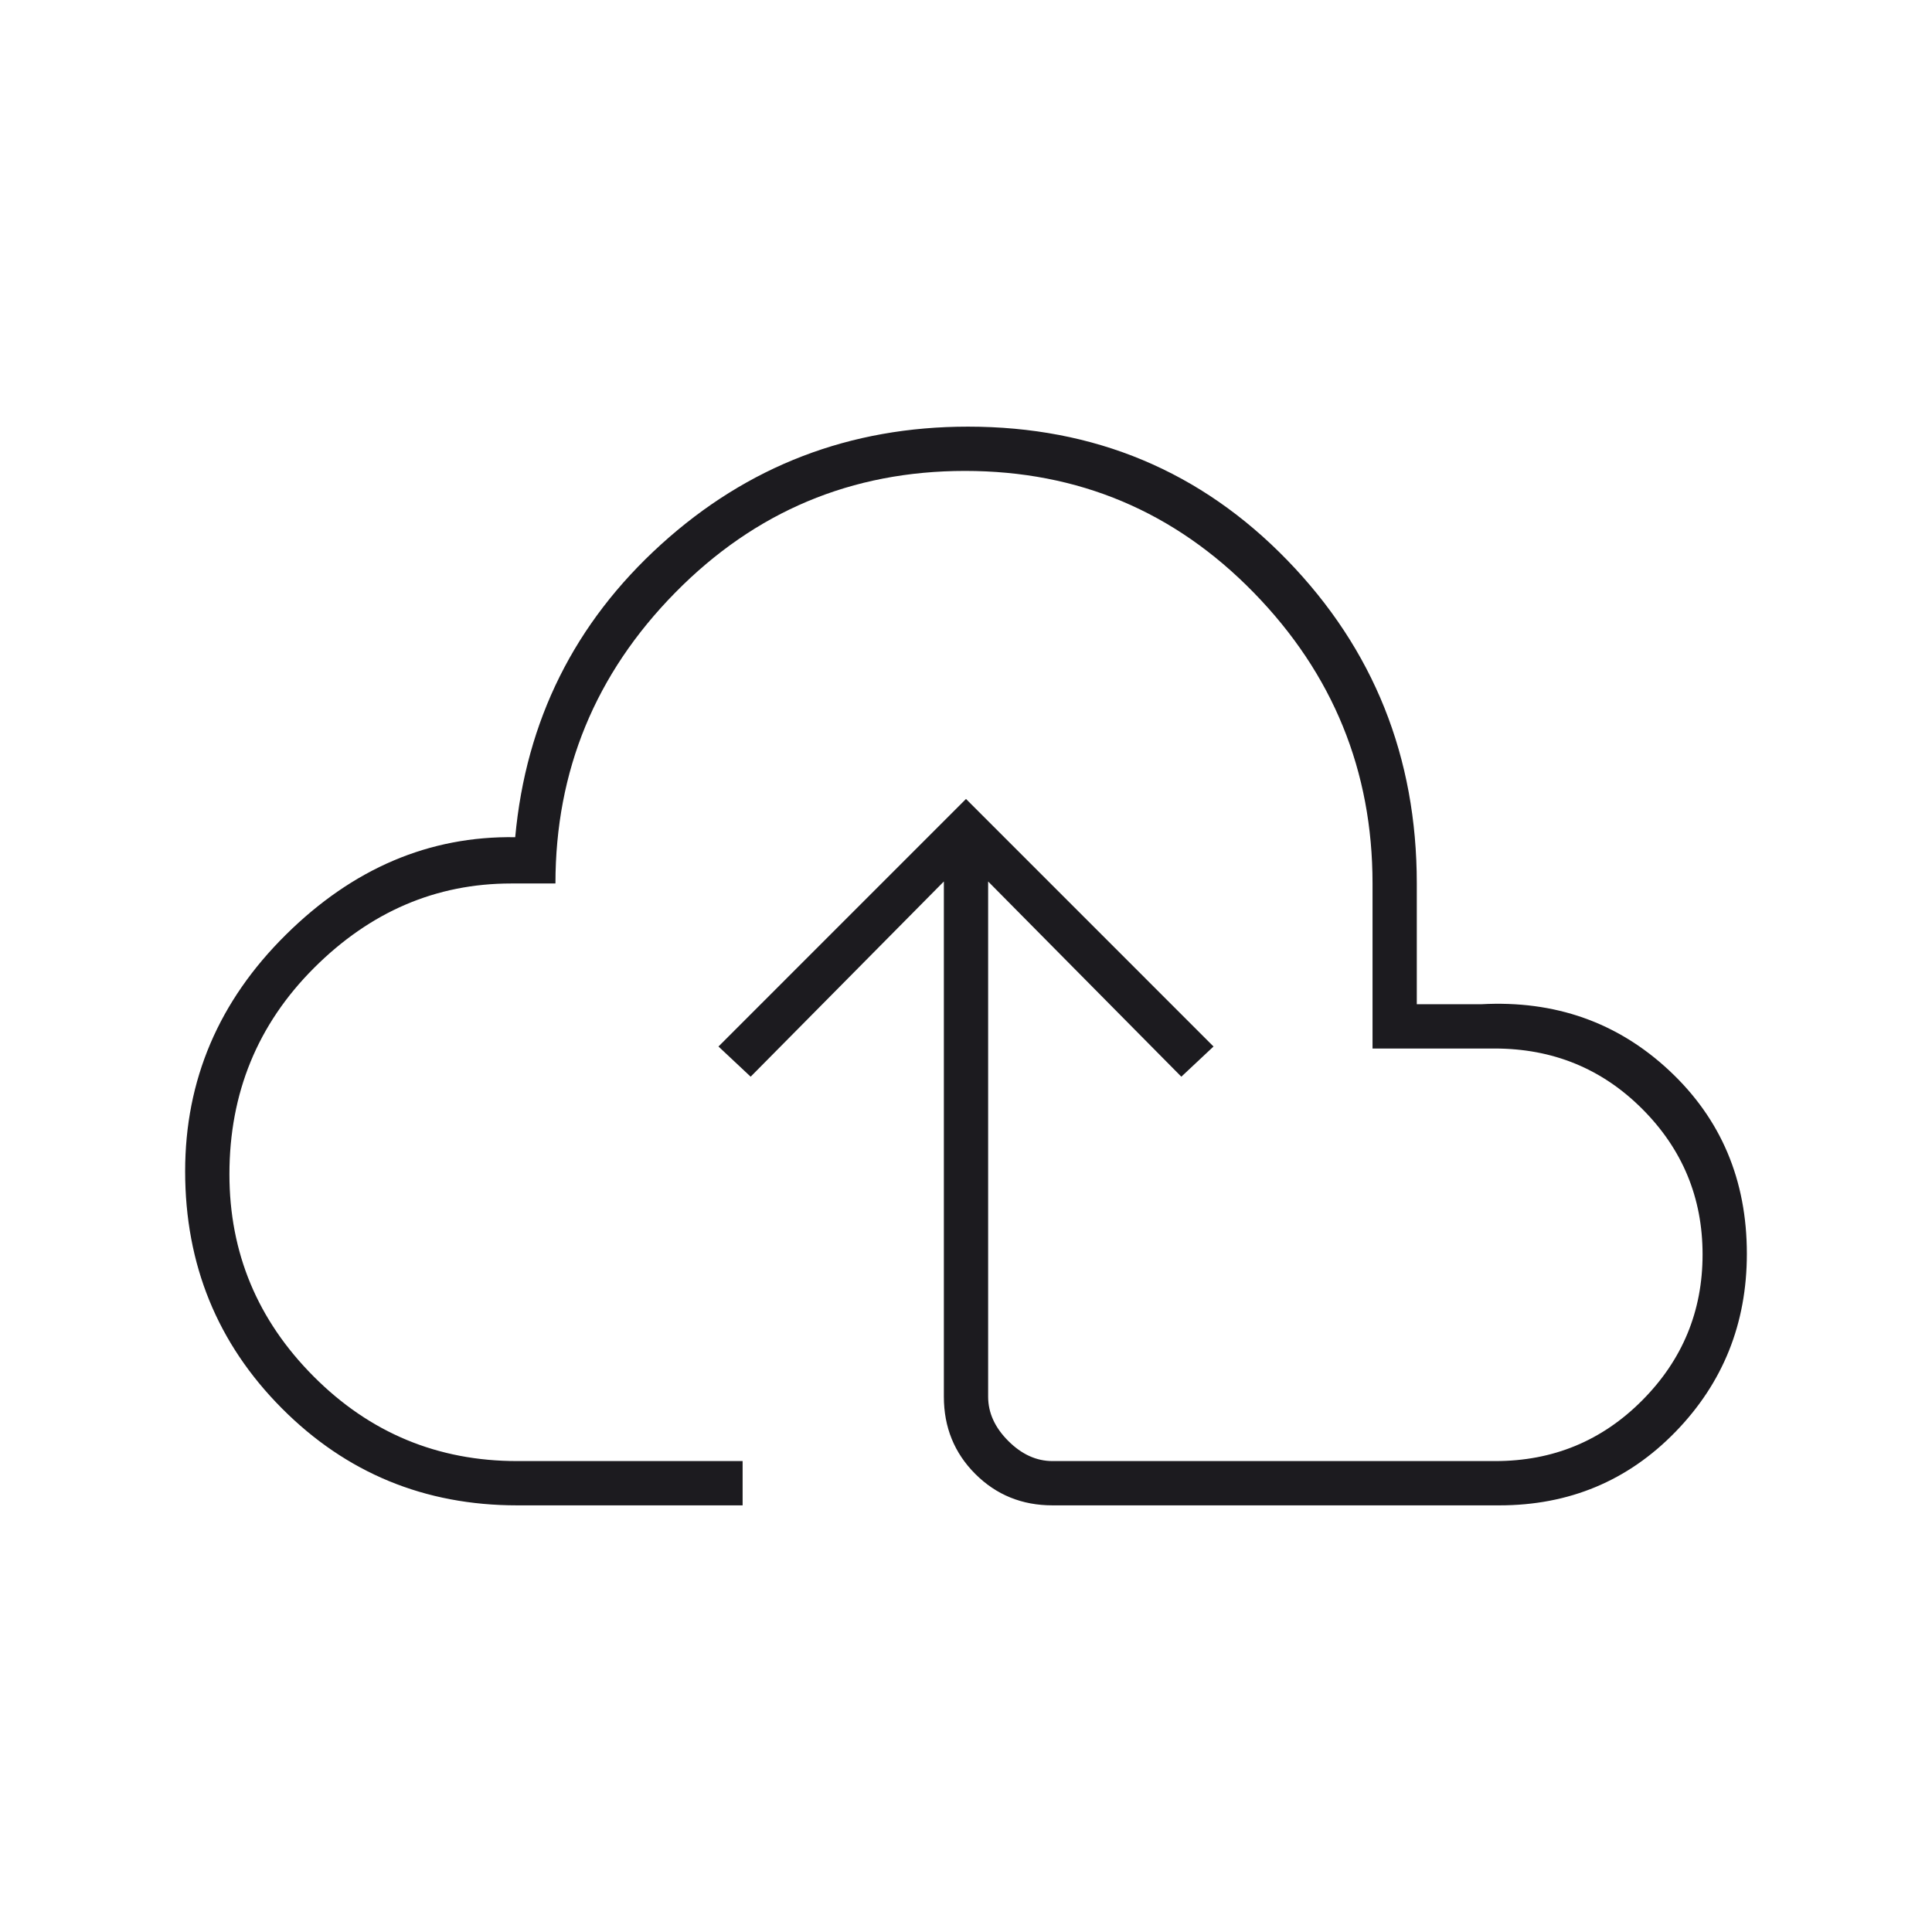 <svg width="100" height="100" viewBox="0 0 100 100" fill="none" xmlns="http://www.w3.org/2000/svg">
<mask id="mask0_132_1076" style="mask-type:alpha" maskUnits="userSpaceOnUse" x="0" y="0" width="100" height="100">
<rect width="100" height="100" fill="#D9D9D9"/>
</mask>
<g mask="url(#mask0_132_1076)">
<path d="M26.771 77.917C21.979 77.917 17.917 76.241 14.583 72.889C11.25 69.536 9.583 65.448 9.583 60.625C9.583 55.903 11.319 51.823 14.792 48.386C18.264 44.948 22.222 43.264 26.667 43.333C27.222 37.292 29.74 32.24 34.219 28.177C38.698 24.115 43.993 22.083 50.104 22.083C56.651 22.083 62.159 24.387 66.629 28.996C71.099 33.605 73.333 39.183 73.333 45.729V51.979H76.667C80.486 51.771 83.733 52.917 86.406 55.417C89.08 57.917 90.417 61.076 90.417 64.896C90.417 68.507 89.184 71.58 86.719 74.115C84.254 76.649 81.215 77.917 77.604 77.917H54.479C52.898 77.917 51.565 77.375 50.48 76.291C49.396 75.206 48.854 73.873 48.854 72.292V45.625L38.854 55.729L37.188 54.167L50 41.354L62.812 54.167L61.146 55.729L51.146 45.625V72.292C51.146 73.125 51.493 73.889 52.188 74.583C52.882 75.278 53.646 75.625 54.479 75.625H77.396C80.382 75.625 82.917 74.578 85 72.483C87.083 70.389 88.125 67.872 88.125 64.931C88.125 61.991 87.083 59.479 85 57.396C82.917 55.312 80.37 54.271 77.359 54.271H71.042V45.729C71.042 39.895 68.993 34.877 64.896 30.676C60.799 26.475 55.816 24.375 49.948 24.375C44.08 24.375 39.08 26.475 34.948 30.676C30.816 34.877 28.75 39.895 28.75 45.729H26.458C22.569 45.729 19.167 47.188 16.25 50.104C13.333 53.021 11.875 56.579 11.875 60.779C11.875 64.841 13.329 68.331 16.238 71.248C19.146 74.166 22.657 75.625 26.771 75.625H38.438V77.917H26.771Z" fill="#1C1B1F"/>
</g>
</svg>
